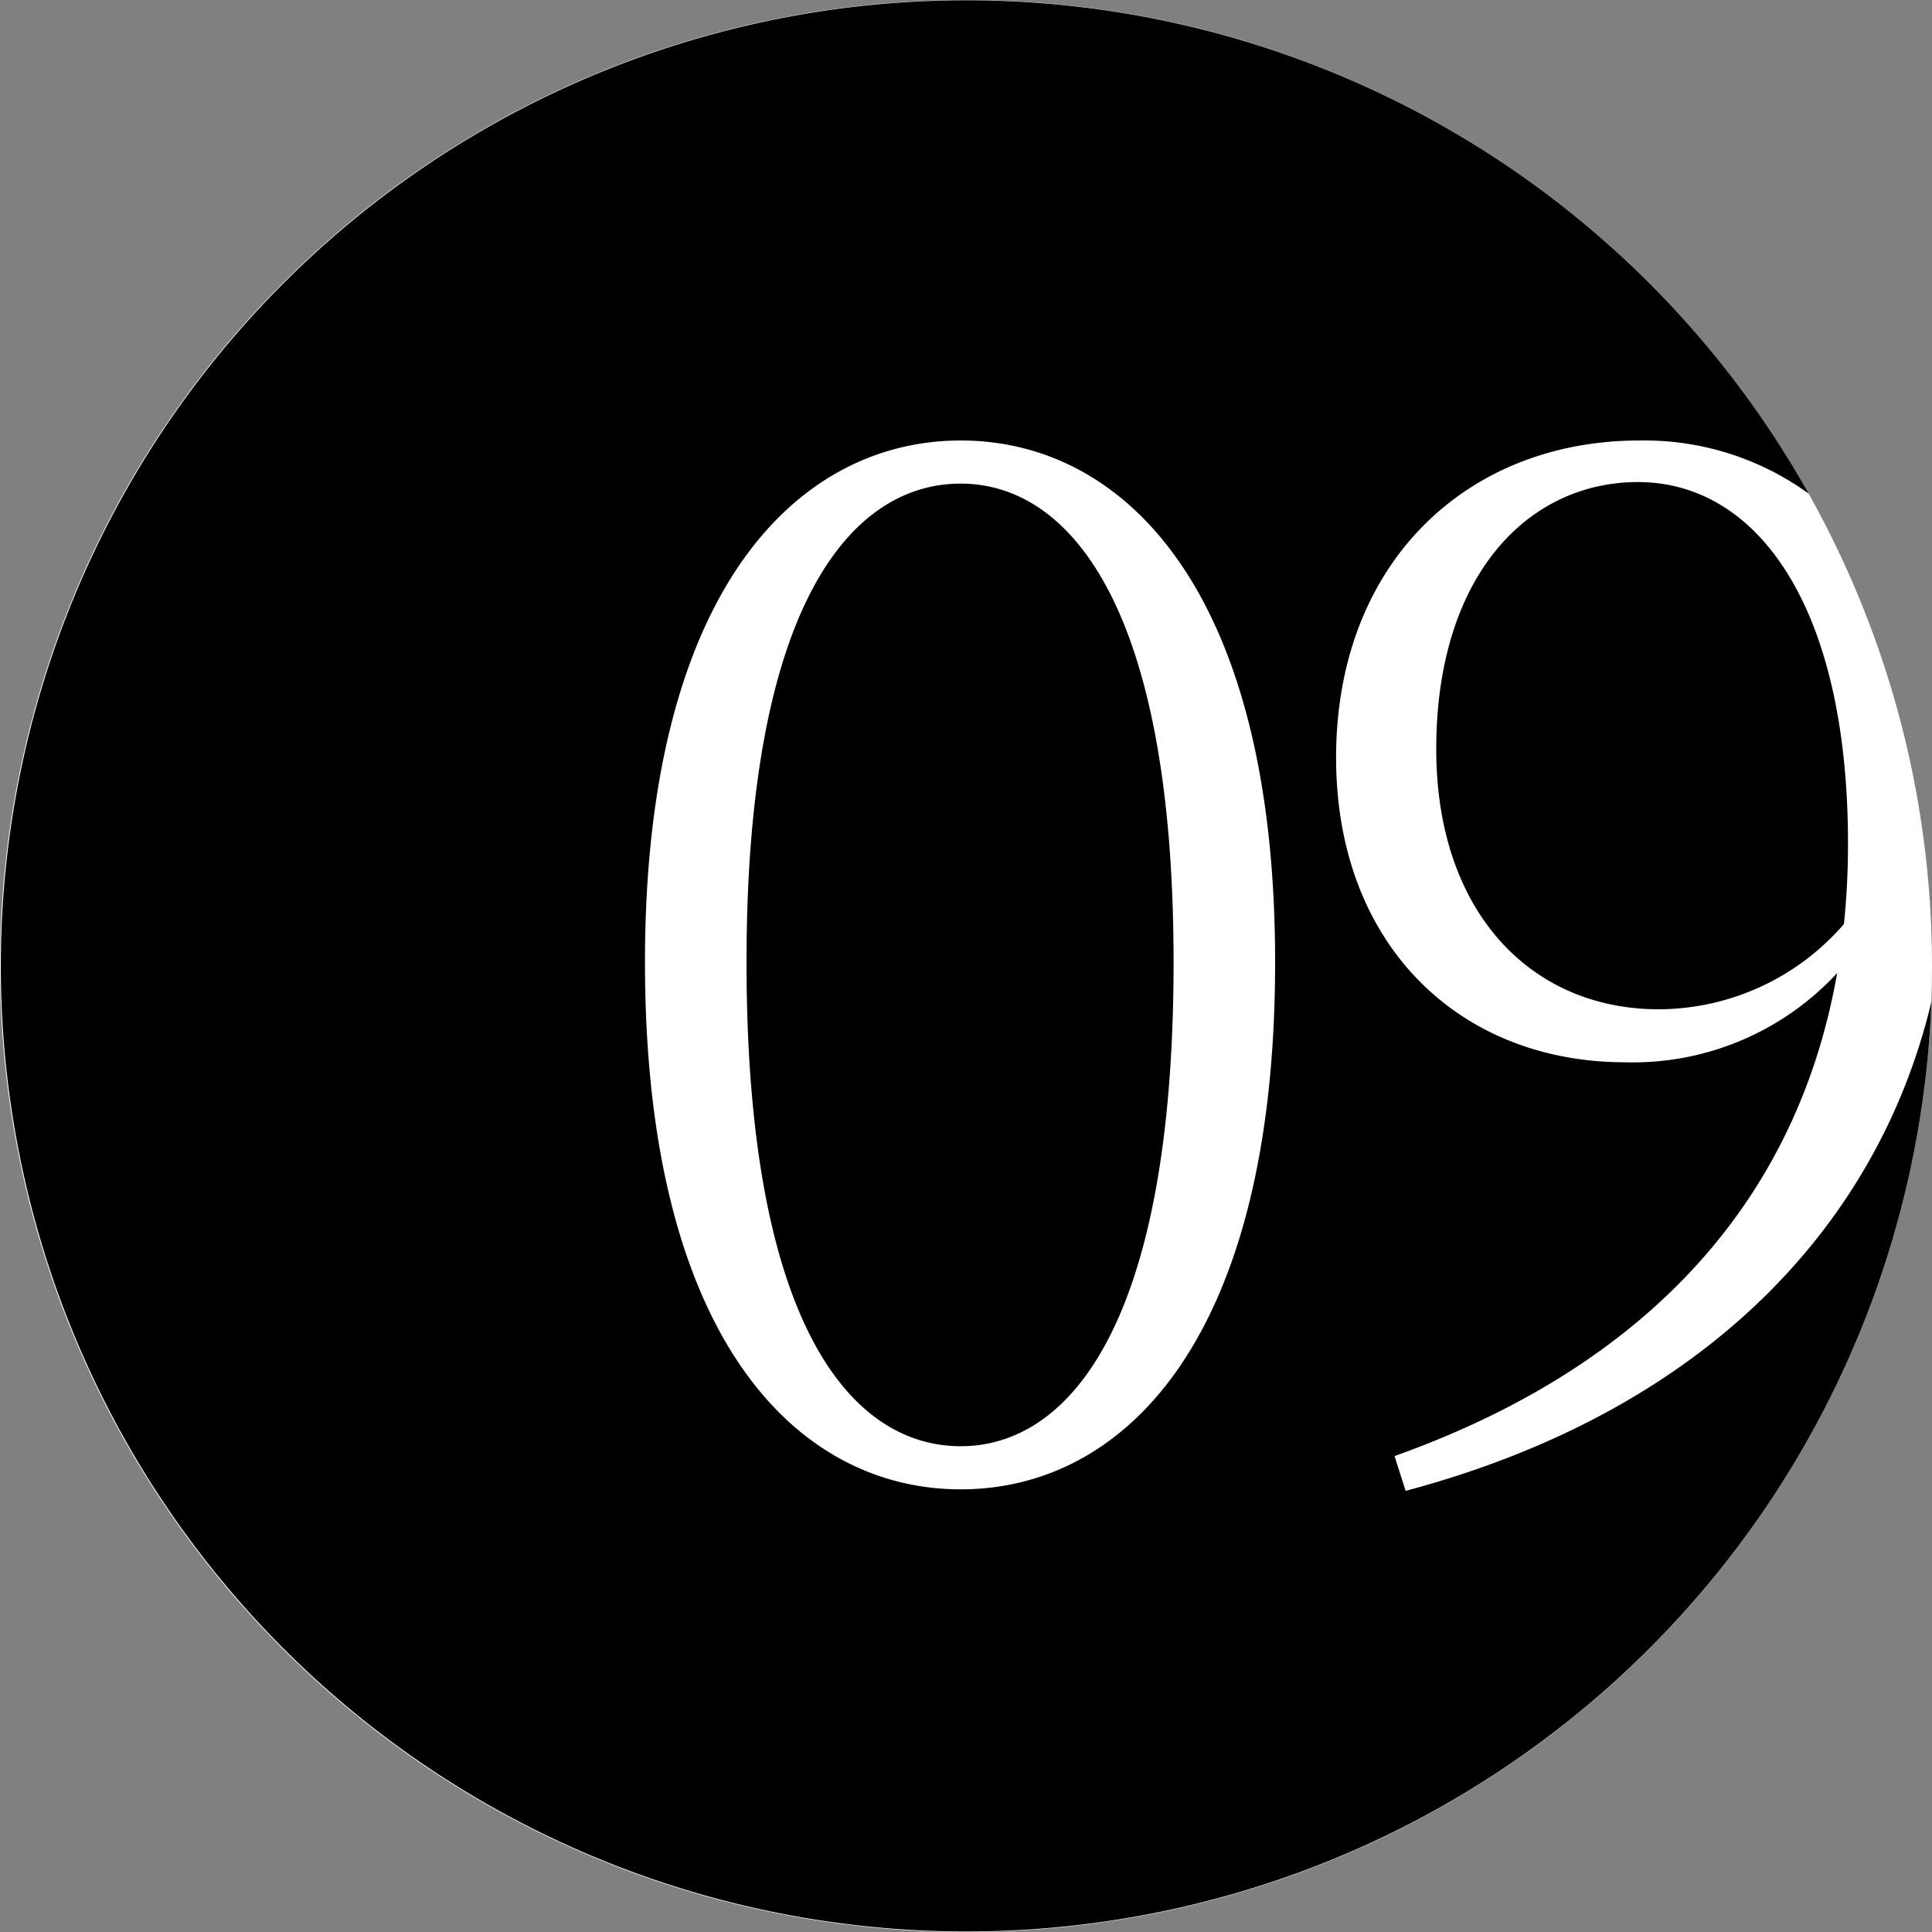 <svg xmlns="http://www.w3.org/2000/svg" width="50" height="50" viewBox="0 0 50 50"><rect x="0" y="0" width="50" height="50" fill="#808080" stroke="none"/><g transform="translate(-1708 -1069)"><circle cx="25" cy="25" r="25" transform="translate(1708 1069)" fill="#fff"/><path d="M46.815,12.78A7.247,7.247,0,0,0,42.426,11.4c-4.464,0-7.848,3.168-7.848,8.208,0,4.824,3.168,7.884,7.488,7.884a7.2,7.2,0,0,0,5.479-2.309c-1,5.714-4.723,10.1-11.455,12.5l.288.9c7.628-2.032,12.2-6.763,13.606-12.655a24.99,24.99,0,1,1-3.168-13.14Zm.906,11.134A6.36,6.36,0,0,1,42.93,26.12c-3.312,0-5.76-2.52-5.76-6.732,0-4.5,2.376-6.912,5.22-6.912,3.06,0,5.436,3.168,5.436,9.36A20.146,20.146,0,0,1,47.721,23.914ZM33,24.9c0,9.792-3.924,13.644-8.136,13.644S16.692,34.688,16.692,24.9c0-9.648,3.96-13.5,8.172-13.5S33,15.248,33,24.9Zm-13.68,0c0,9.5,2.772,12.528,5.544,12.528,2.736,0,5.508-3.024,5.508-12.528,0-9.36-2.772-12.384-5.508-12.384C22.092,12.512,19.32,15.536,19.32,24.9Z" transform="translate(1708 1069)" fill-rule="evenodd"/></g></svg>